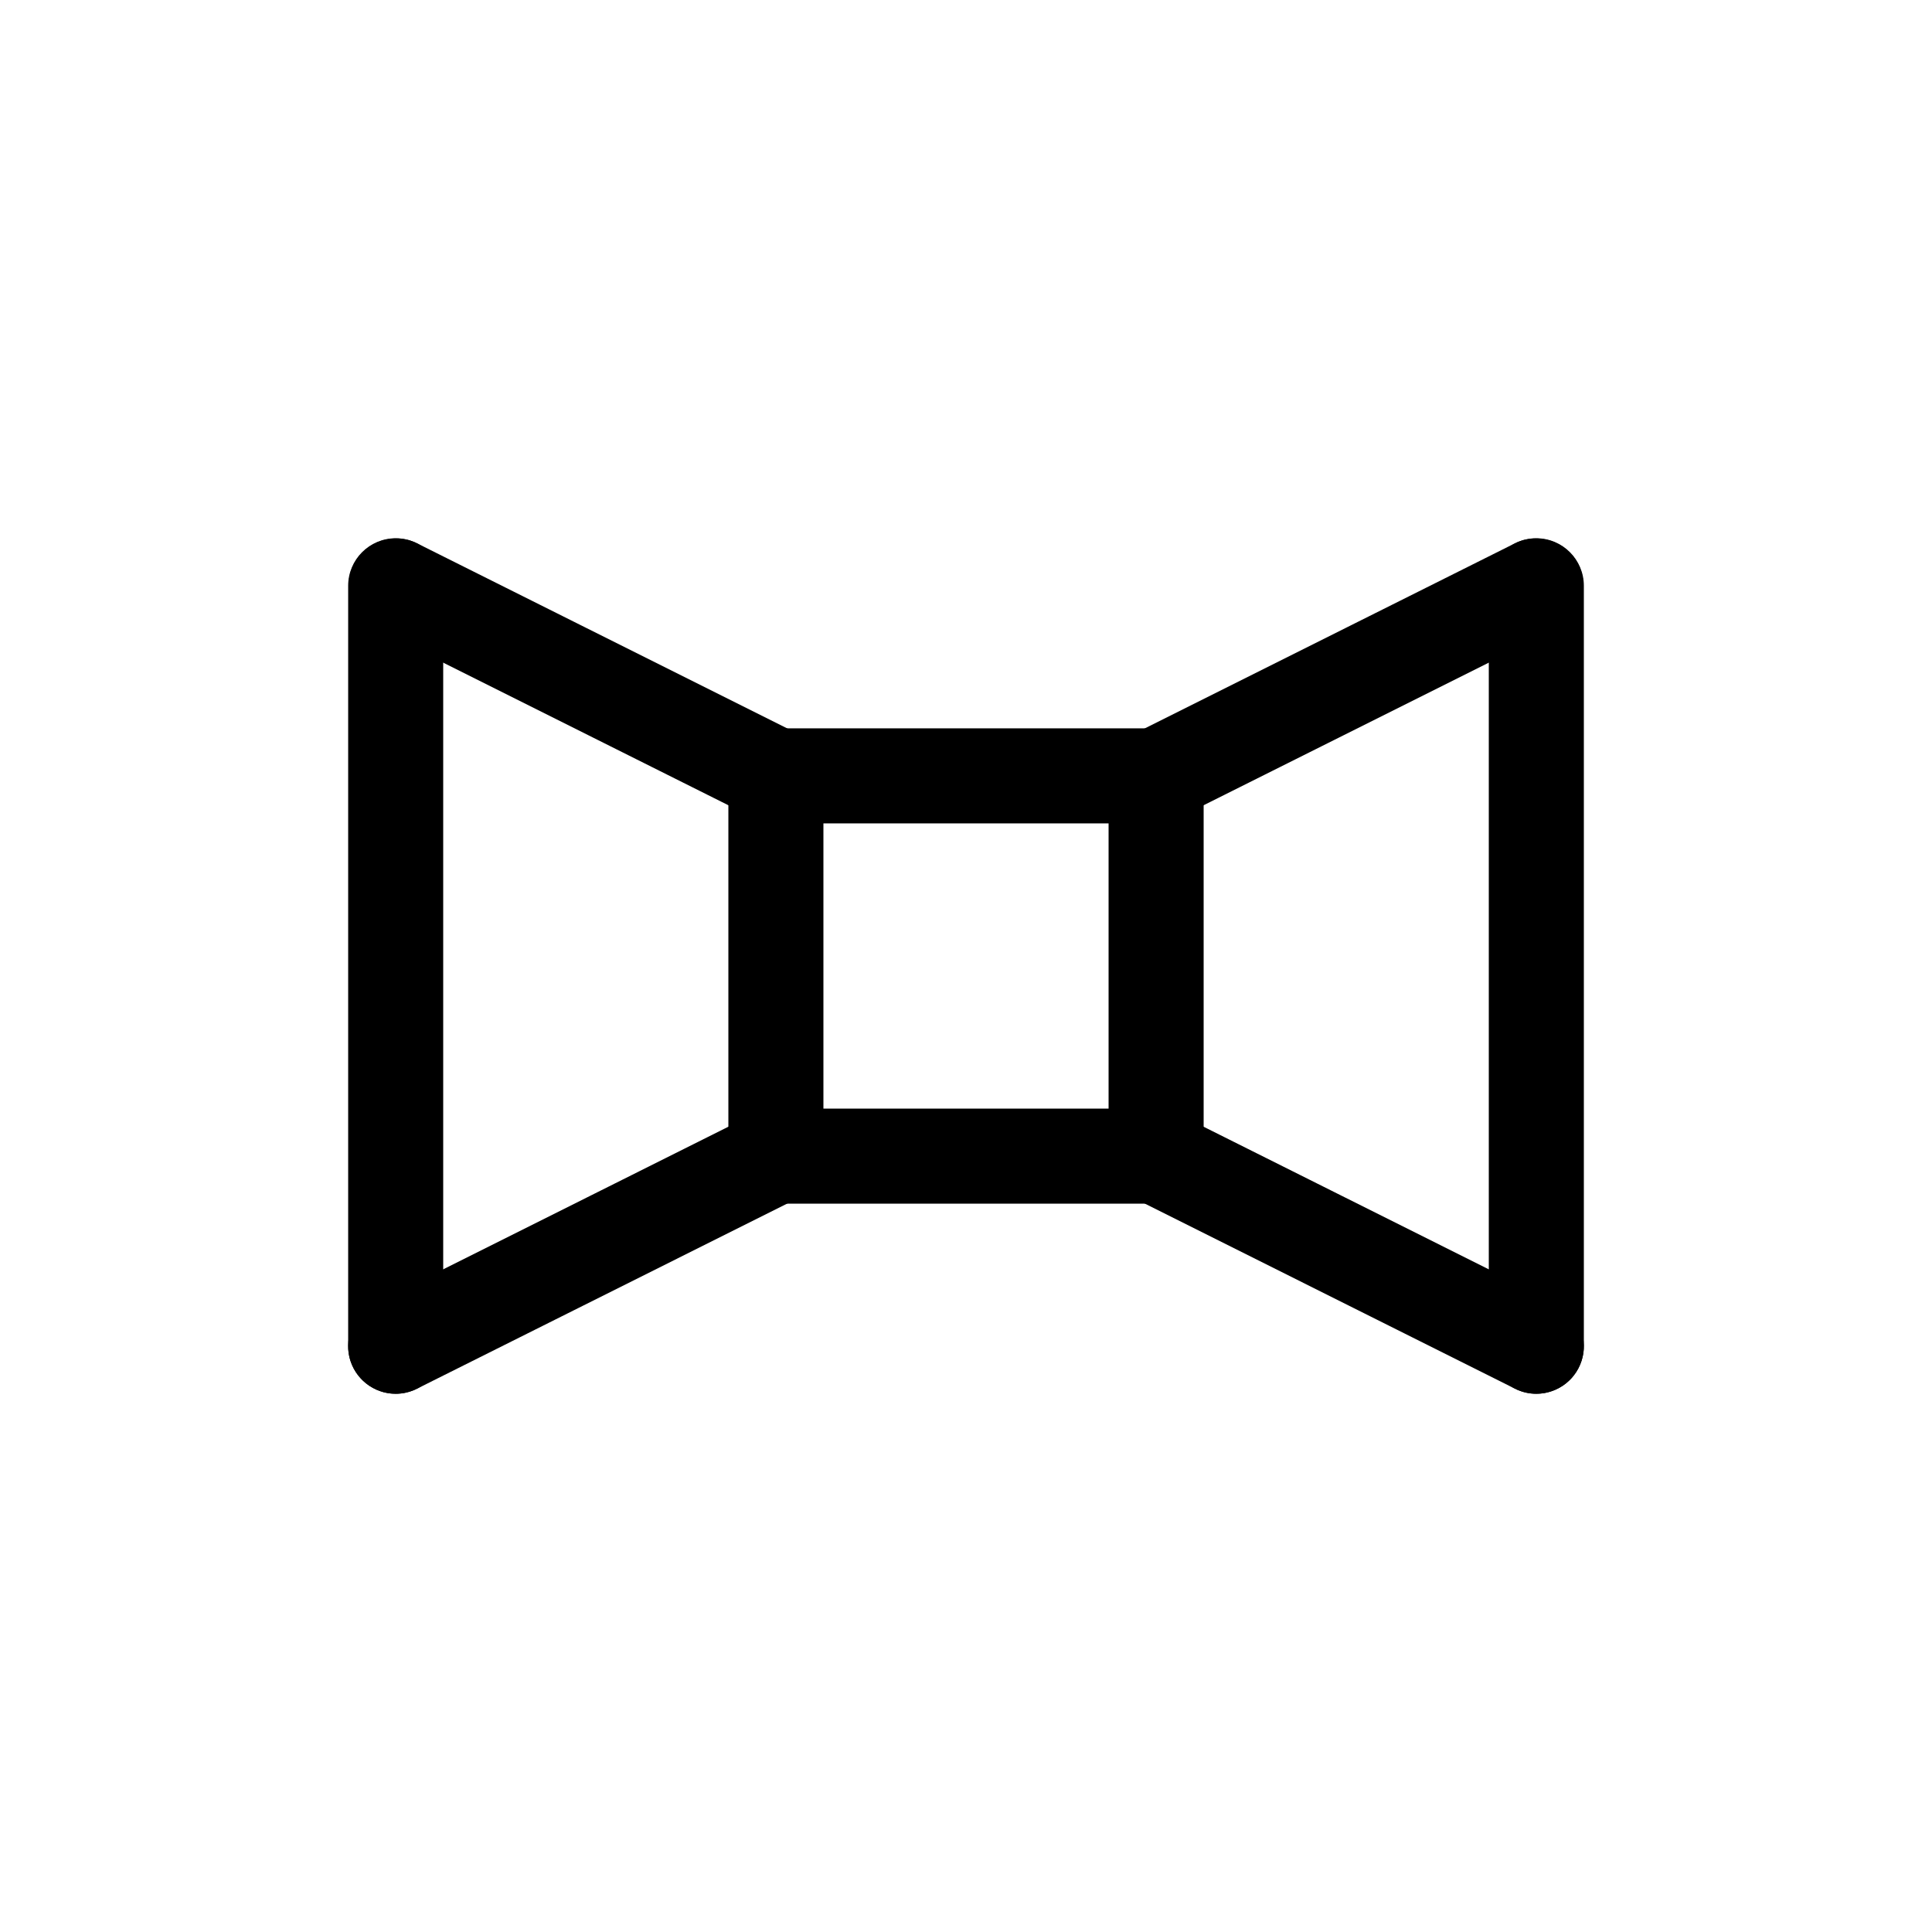 <?xml version="1.0" encoding="UTF-8"?>
<!-- Uploaded to: ICON Repo, www.svgrepo.com, Generator: ICON Repo Mixer Tools -->
<svg fill="#000000" width="800px" height="800px" version="1.1" viewBox="144 144 512 512" xmlns="http://www.w3.org/2000/svg">
 <g>
  <path d="m349.62 462.98c-6.957 0-12.594-5.641-12.594-12.598v-100.76c0-6.957 5.637-12.594 12.594-12.594 6.957 0 12.594 5.637 12.594 12.594v100.76c0 3.34-1.324 6.543-3.688 8.906-2.363 2.363-5.566 3.691-8.906 3.691z"/>
  <path d="m450.38 362.21h-100.76c-6.957 0-12.594-5.637-12.594-12.594 0-6.957 5.637-12.594 12.594-12.594h100.76c6.957 0 12.598 5.637 12.598 12.594 0 6.957-5.641 12.594-12.598 12.594z"/>
  <path d="m450.38 462.98c-6.957 0-12.594-5.641-12.594-12.598v-100.76c0-6.957 5.637-12.594 12.594-12.594 6.957 0 12.598 5.637 12.598 12.594v100.76c0 3.34-1.328 6.543-3.691 8.906-2.363 2.363-5.566 3.691-8.906 3.691z"/>
  <path d="m450.38 462.98h-100.76c-6.957 0-12.594-5.641-12.594-12.598 0-6.957 5.637-12.594 12.594-12.594h100.76c6.957 0 12.598 5.637 12.598 12.594 0 6.957-5.641 12.598-12.598 12.598z"/>
  <path d="m450.39 362.21c-5.844 0.008-10.926-4.008-12.27-9.695-1.348-5.688 1.398-11.555 6.625-14.164l100.76-50.383c6.211-3.027 13.699-0.492 16.789 5.688 3.09 6.176 0.625 13.691-5.519 16.84l-100.76 50.383c-1.746 0.875-3.672 1.332-5.625 1.332z"/>
  <path d="m551.14 513.36c-6.957 0-12.594-5.641-12.594-12.594v-201.52c0-6.957 5.637-12.598 12.594-12.598s12.598 5.641 12.598 12.598v201.52c0 3.34-1.328 6.543-3.691 8.906-2.363 2.359-5.566 3.688-8.906 3.688z"/>
  <path d="m551.13 513.36c-1.953 0-3.879-0.457-5.625-1.332l-100.76-50.383c-6.148-3.148-8.609-10.664-5.519-16.844 3.09-6.176 10.578-8.715 16.785-5.684l100.76 50.383v-0.004c5.231 2.613 7.973 8.477 6.629 14.164s-6.426 9.703-12.27 9.699z"/>
  <path d="m248.87 513.36c-5.844 0.004-10.926-4.012-12.27-9.699-1.348-5.688 1.398-11.551 6.625-14.164l100.76-50.383v0.004c6.207-3.031 13.699-0.492 16.789 5.684 3.09 6.18 0.625 13.695-5.519 16.844l-100.76 50.383c-1.746 0.875-3.672 1.332-5.625 1.332z"/>
  <path d="m349.61 362.21c-1.953 0-3.879-0.457-5.625-1.332l-100.76-50.383c-6.148-3.148-8.609-10.664-5.519-16.84 3.09-6.18 10.578-8.715 16.785-5.688l100.76 50.383c5.231 2.609 7.973 8.477 6.629 14.164-1.348 5.688-6.426 9.703-12.27 9.695z"/>
  <path d="m248.86 513.36c-6.957 0-12.594-5.641-12.594-12.594v-201.52c0-6.957 5.637-12.598 12.594-12.598s12.594 5.641 12.594 12.598v201.52c0 3.34-1.324 6.543-3.688 8.906-2.363 2.359-5.566 3.688-8.906 3.688z"/>
 </g>
</svg>
